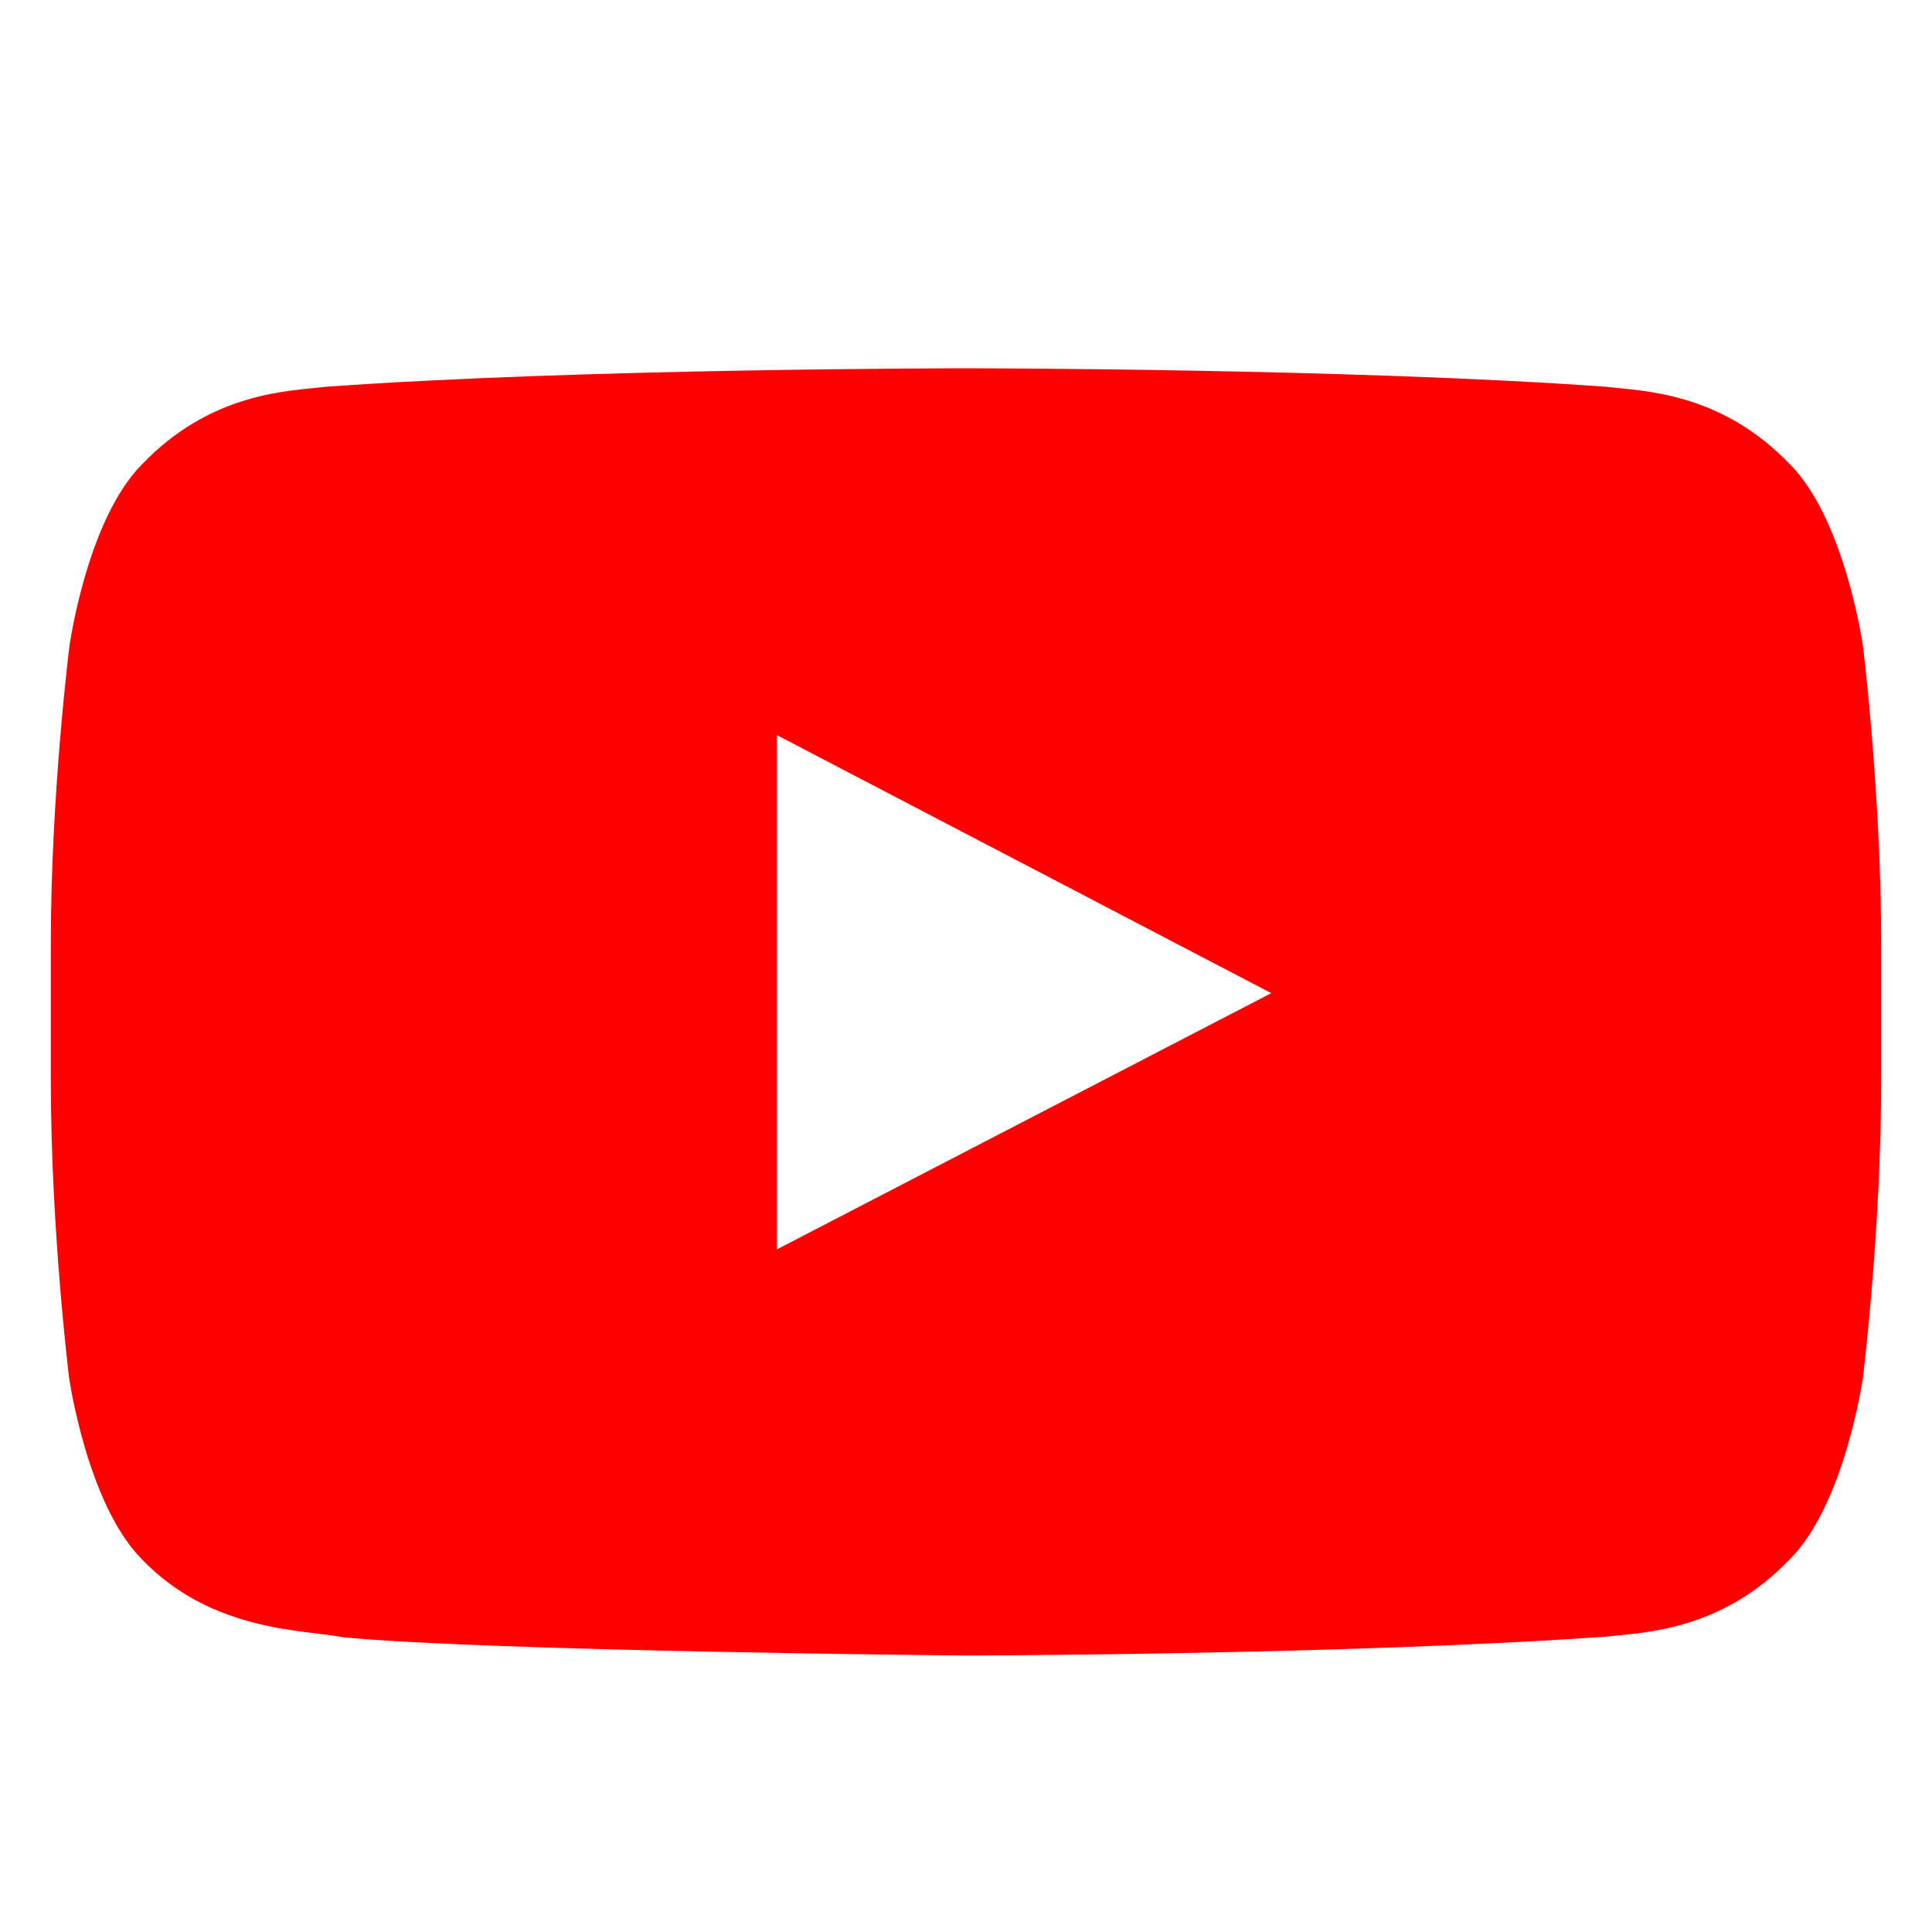 <svg width="19" height="19" viewBox="0 0 19 19" fill="none" xmlns="http://www.w3.org/2000/svg">
<g clip-path="url(#clip0_35_617)">
<path d="M18.321 6.353C18.321 6.353 18.145 5.112 17.604 4.567C16.918 3.85 16.152 3.847 15.8 3.804C13.283 3.622 9.504 3.622 9.504 3.622H9.496C9.496 3.622 5.717 3.622 3.2 3.804C2.848 3.847 2.082 3.85 1.396 4.567C0.855 5.112 0.683 6.353 0.683 6.353C0.683 6.353 0.5 7.812 0.5 9.268V10.632C0.5 12.087 0.679 13.546 0.679 13.546C0.679 13.546 0.855 14.787 1.393 15.332C2.079 16.049 2.979 16.025 3.379 16.102C4.821 16.239 9.5 16.281 9.5 16.281C9.5 16.281 13.283 16.274 15.8 16.095C16.152 16.053 16.918 16.049 17.604 15.332C18.145 14.787 18.321 13.546 18.321 13.546C18.321 13.546 18.5 12.091 18.5 10.632V9.268C18.5 7.812 18.321 6.353 18.321 6.353ZM7.64 12.287V7.229L12.502 9.767L7.64 12.287Z" fill="#FF0000"/>
</g>
<defs>
<clipPath id="clip0_35_617">
<rect width="18" height="18" fill="white" transform="translate(0.5 0.953)"/>
</clipPath>
</defs>
</svg>

